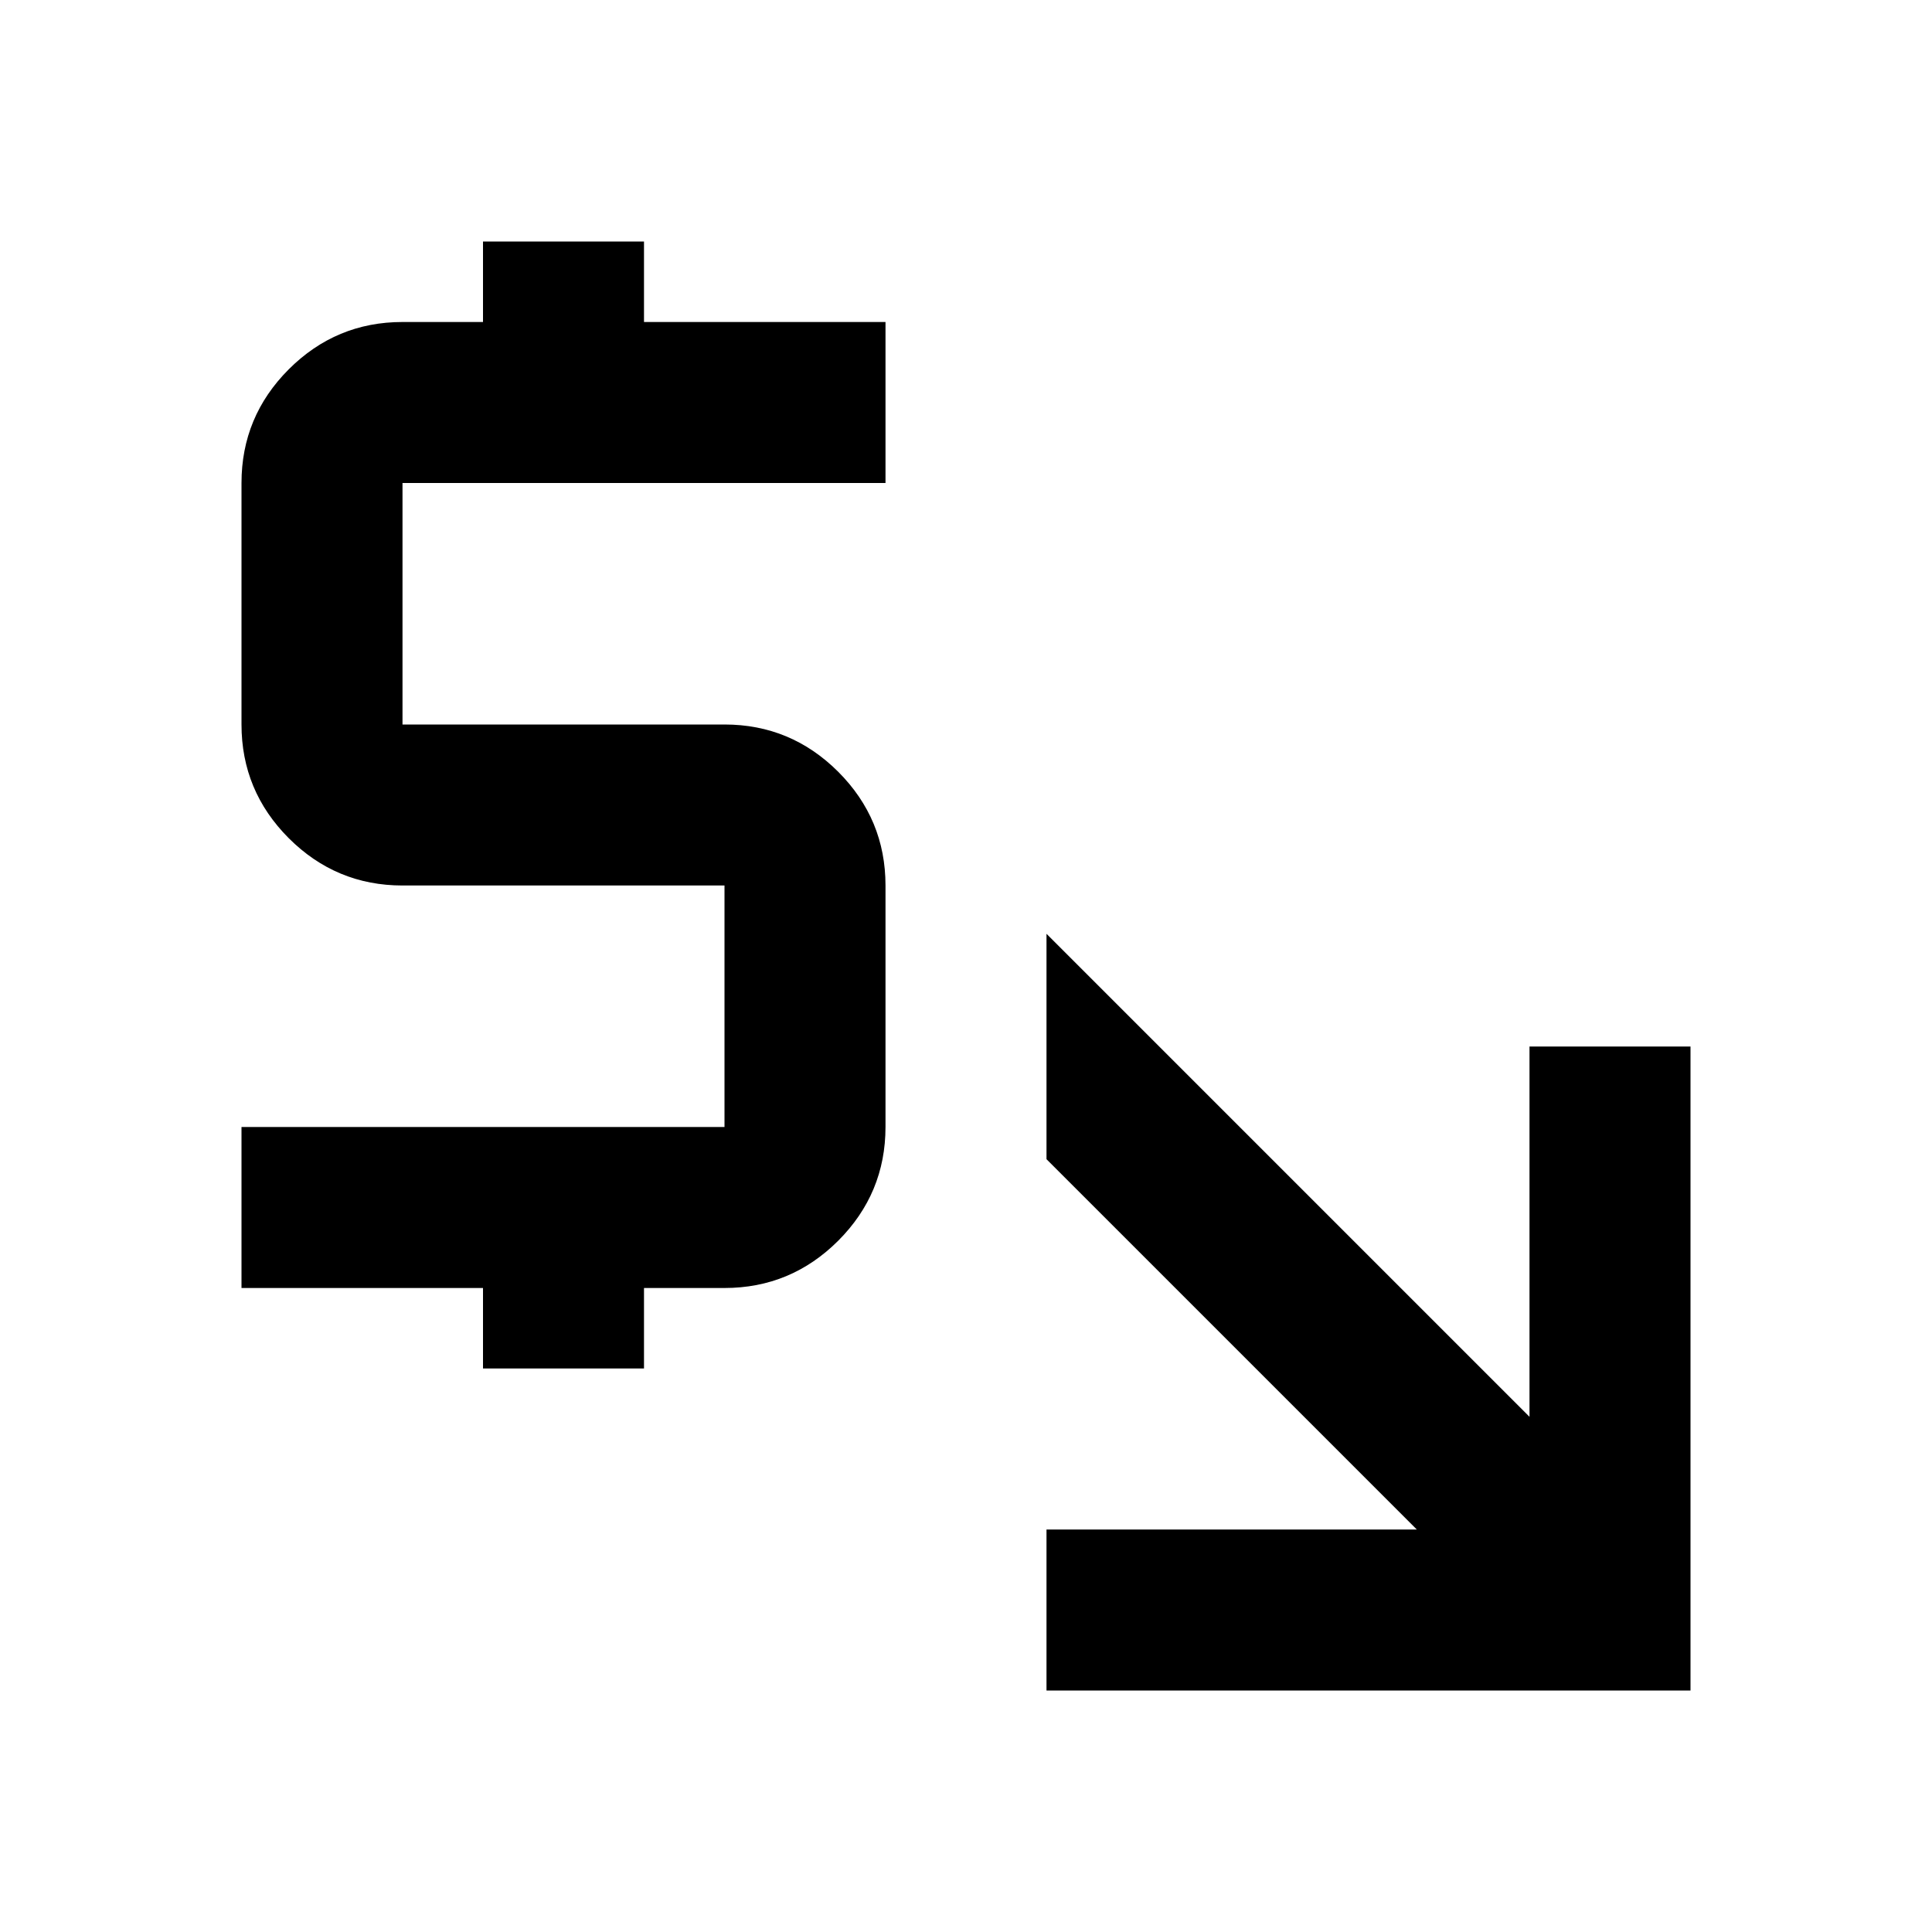 <svg width="36" height="36" viewBox="0 0 36 36" fill="none" xmlns="http://www.w3.org/2000/svg">
<mask id="mask0_2029_423" style="mask-type:alpha" maskUnits="userSpaceOnUse" x="0" y="0" width="36" height="36">
<rect width="36" height="36" fill="#D9D9D9"/>
</mask>
<g mask="url(#mask0_2029_423)">
<path d="M19.5 31.5V28.5H26.4L19.5 21.6V17.4L28.5 26.4V19.5H31.5V31.5H19.5ZM9 25.5V24H4.5V21H13.5V16.5H7.5C6.675 16.5 5.969 16.206 5.381 15.619C4.794 15.031 4.5 14.325 4.5 13.5V9C4.5 8.175 4.794 7.469 5.381 6.881C5.969 6.294 6.675 6 7.5 6H9V4.5H12V6H16.5V9H7.5V13.5H13.5C14.325 13.5 15.031 13.794 15.619 14.381C16.206 14.969 16.5 15.675 16.5 16.5V21C16.5 21.825 16.206 22.531 15.619 23.119C15.031 23.706 14.325 24 13.5 24H12V25.5H9Z" fill="black"/>
</g>
</svg>

